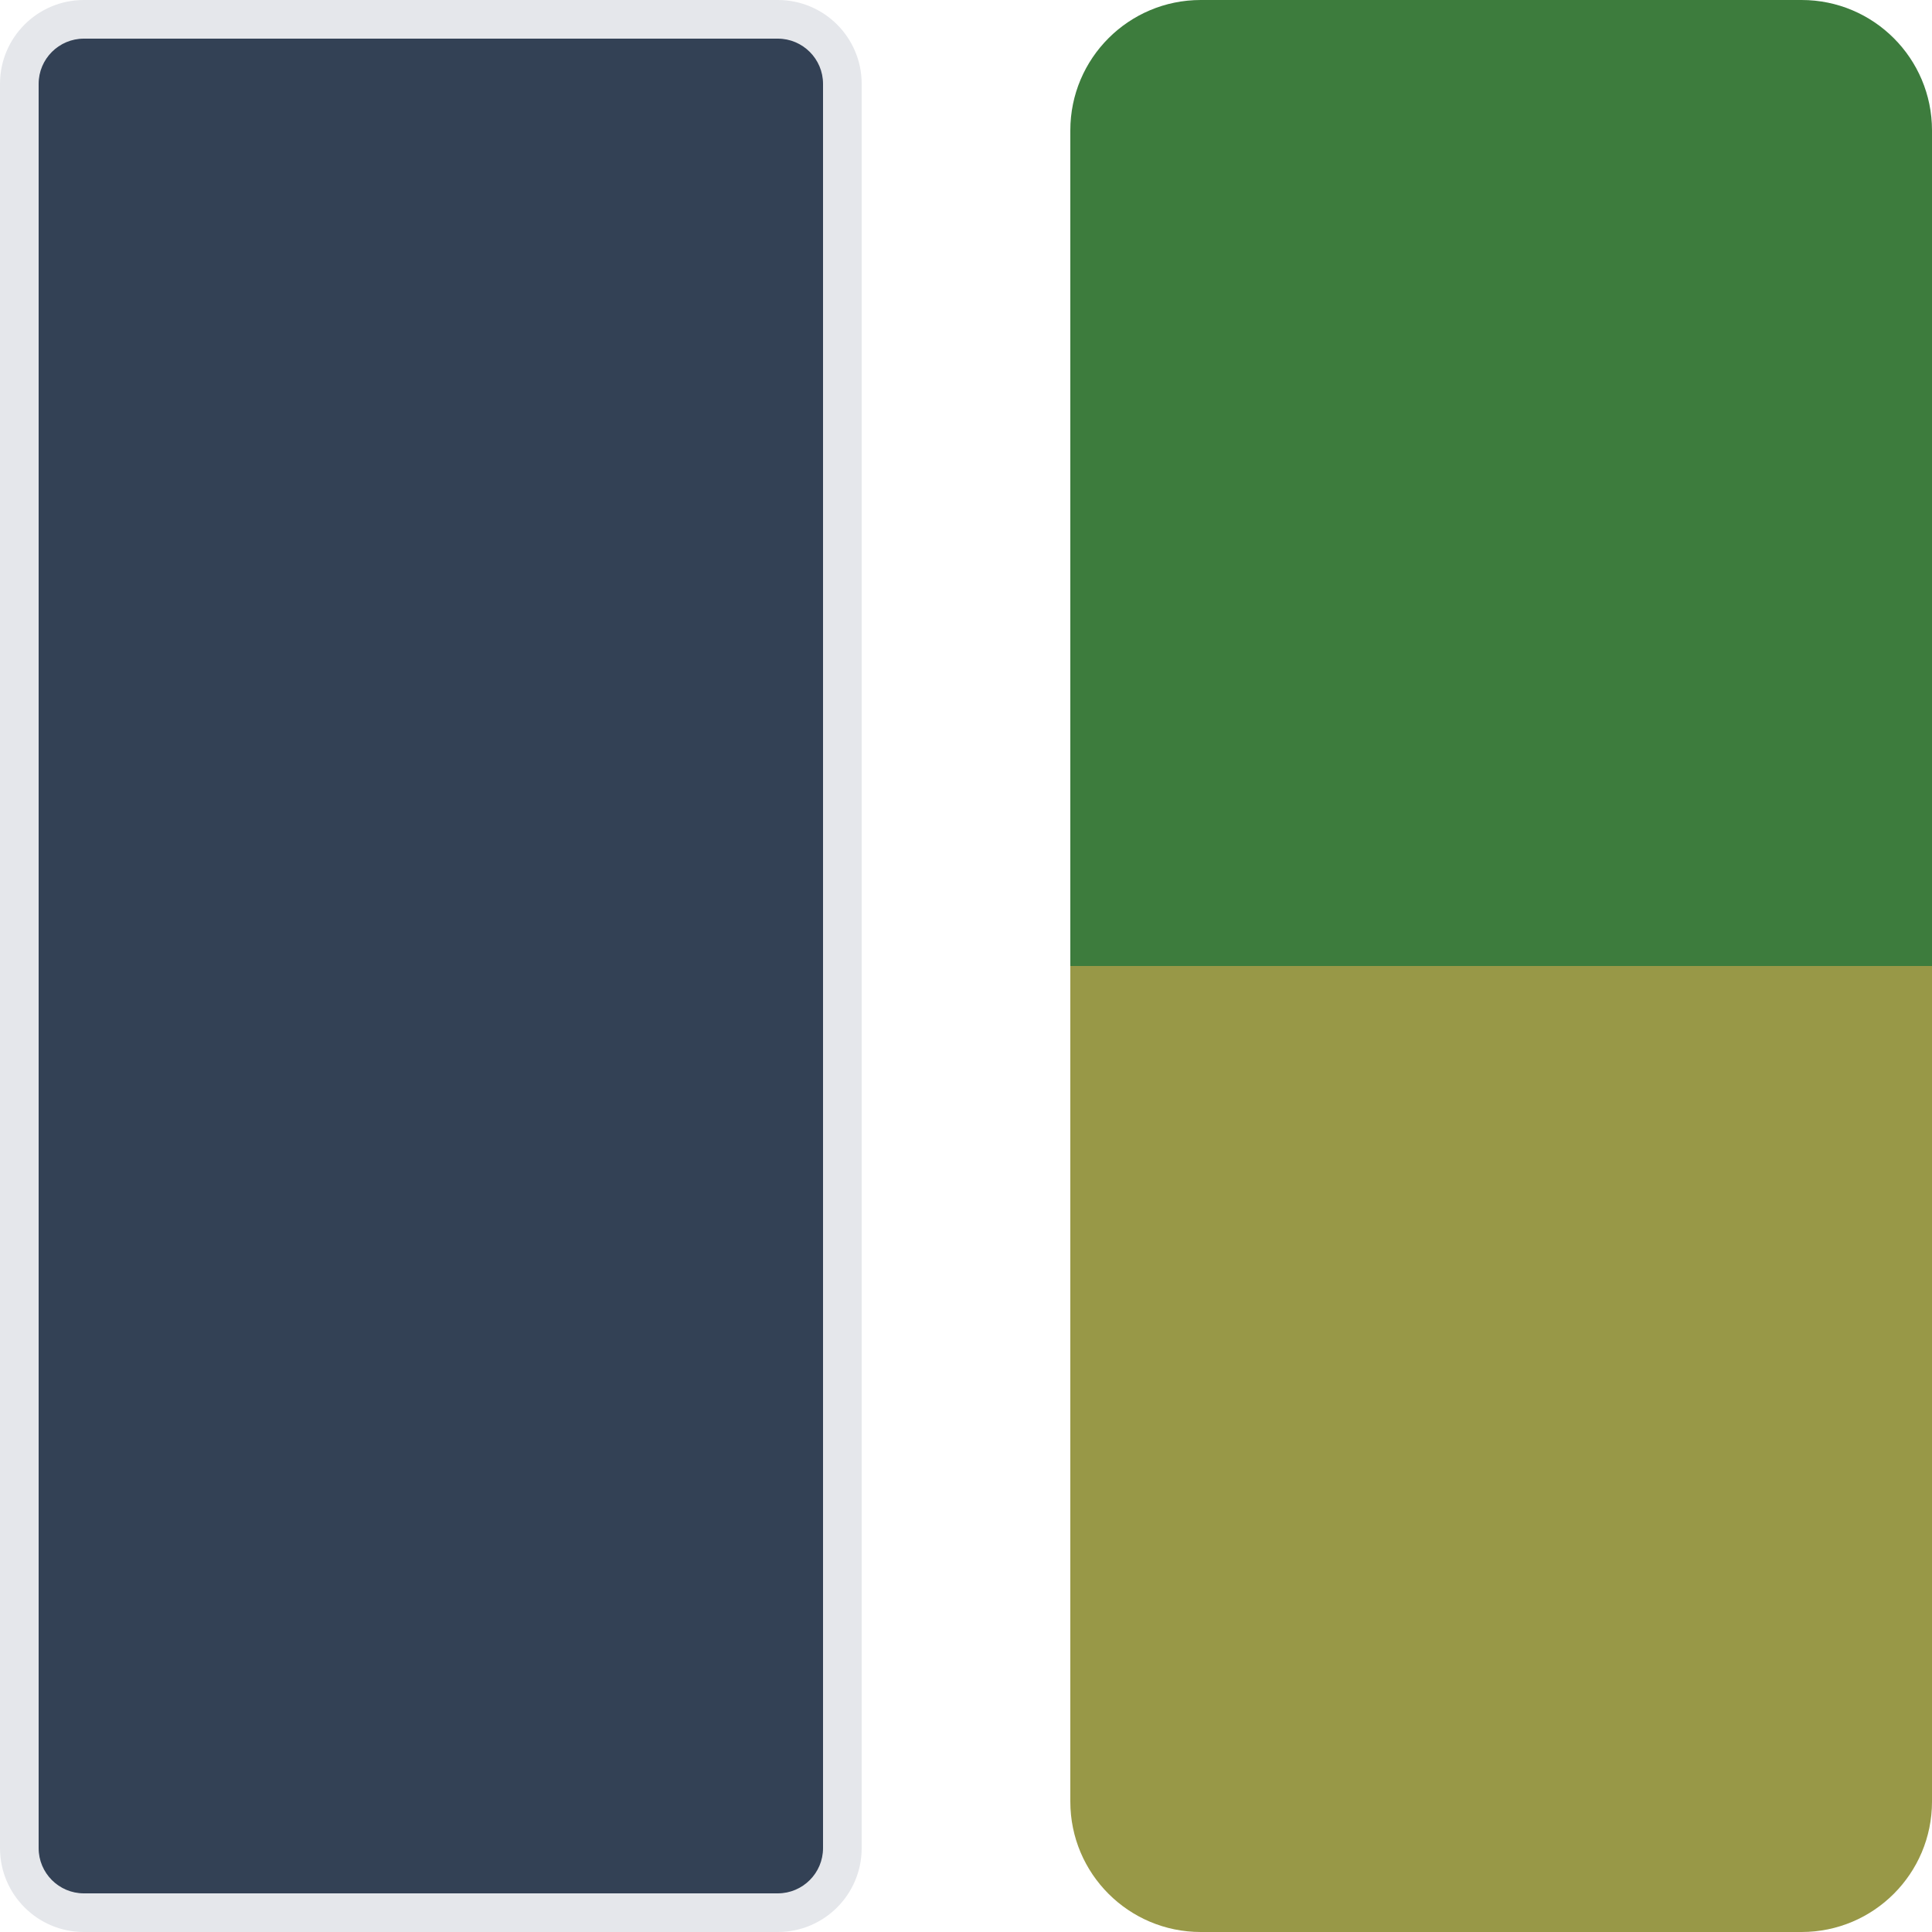 <?xml version="1.0" encoding="UTF-8"?>
<svg id="Layer_1" xmlns="http://www.w3.org/2000/svg" viewBox="0 0 500 500">
    <path
        d="m500,250h-223V33.747c0-18.638,15.109-33.747,33.747-33.747h155.506c18.638,0,33.747,15.109,33.747,33.747v216.253Z"
        style="fill:#3d7c3d; stroke-width:0px;" />
    <path
        d="m277,250h223v216.253c0,18.638-15.109,33.747-33.747,33.747h-155.506c-18.638,0-33.747-15.109-33.747-33.747v-216.253Z"
        style="fill:#989847; stroke-width:0px;" />
    <rect x="5" y="5" width="213" height="490" rx="16.705" ry="16.705"
        style="fill:#334155; stroke-width:0px;" />
    <path
        d="m201.295,10c6.454,0,11.705,5.251,11.705,11.705v456.591c0,6.454-5.251,11.705-11.705,11.705H21.705c-6.454,0-11.705-5.251-11.705-11.705V21.705c0-6.454,5.251-11.705,11.705-11.705h179.591m0-10H21.705C9.718,0,0,9.718,0,21.705v456.591c0,11.987,9.718,21.705,21.705,21.705h179.591c11.987,0,21.705-9.718,21.705-21.705V21.705c0-11.987-9.718-21.705-21.705-21.705h0Z"
        style="fill:#e5e7eb; stroke-width:0px;" />
</svg>